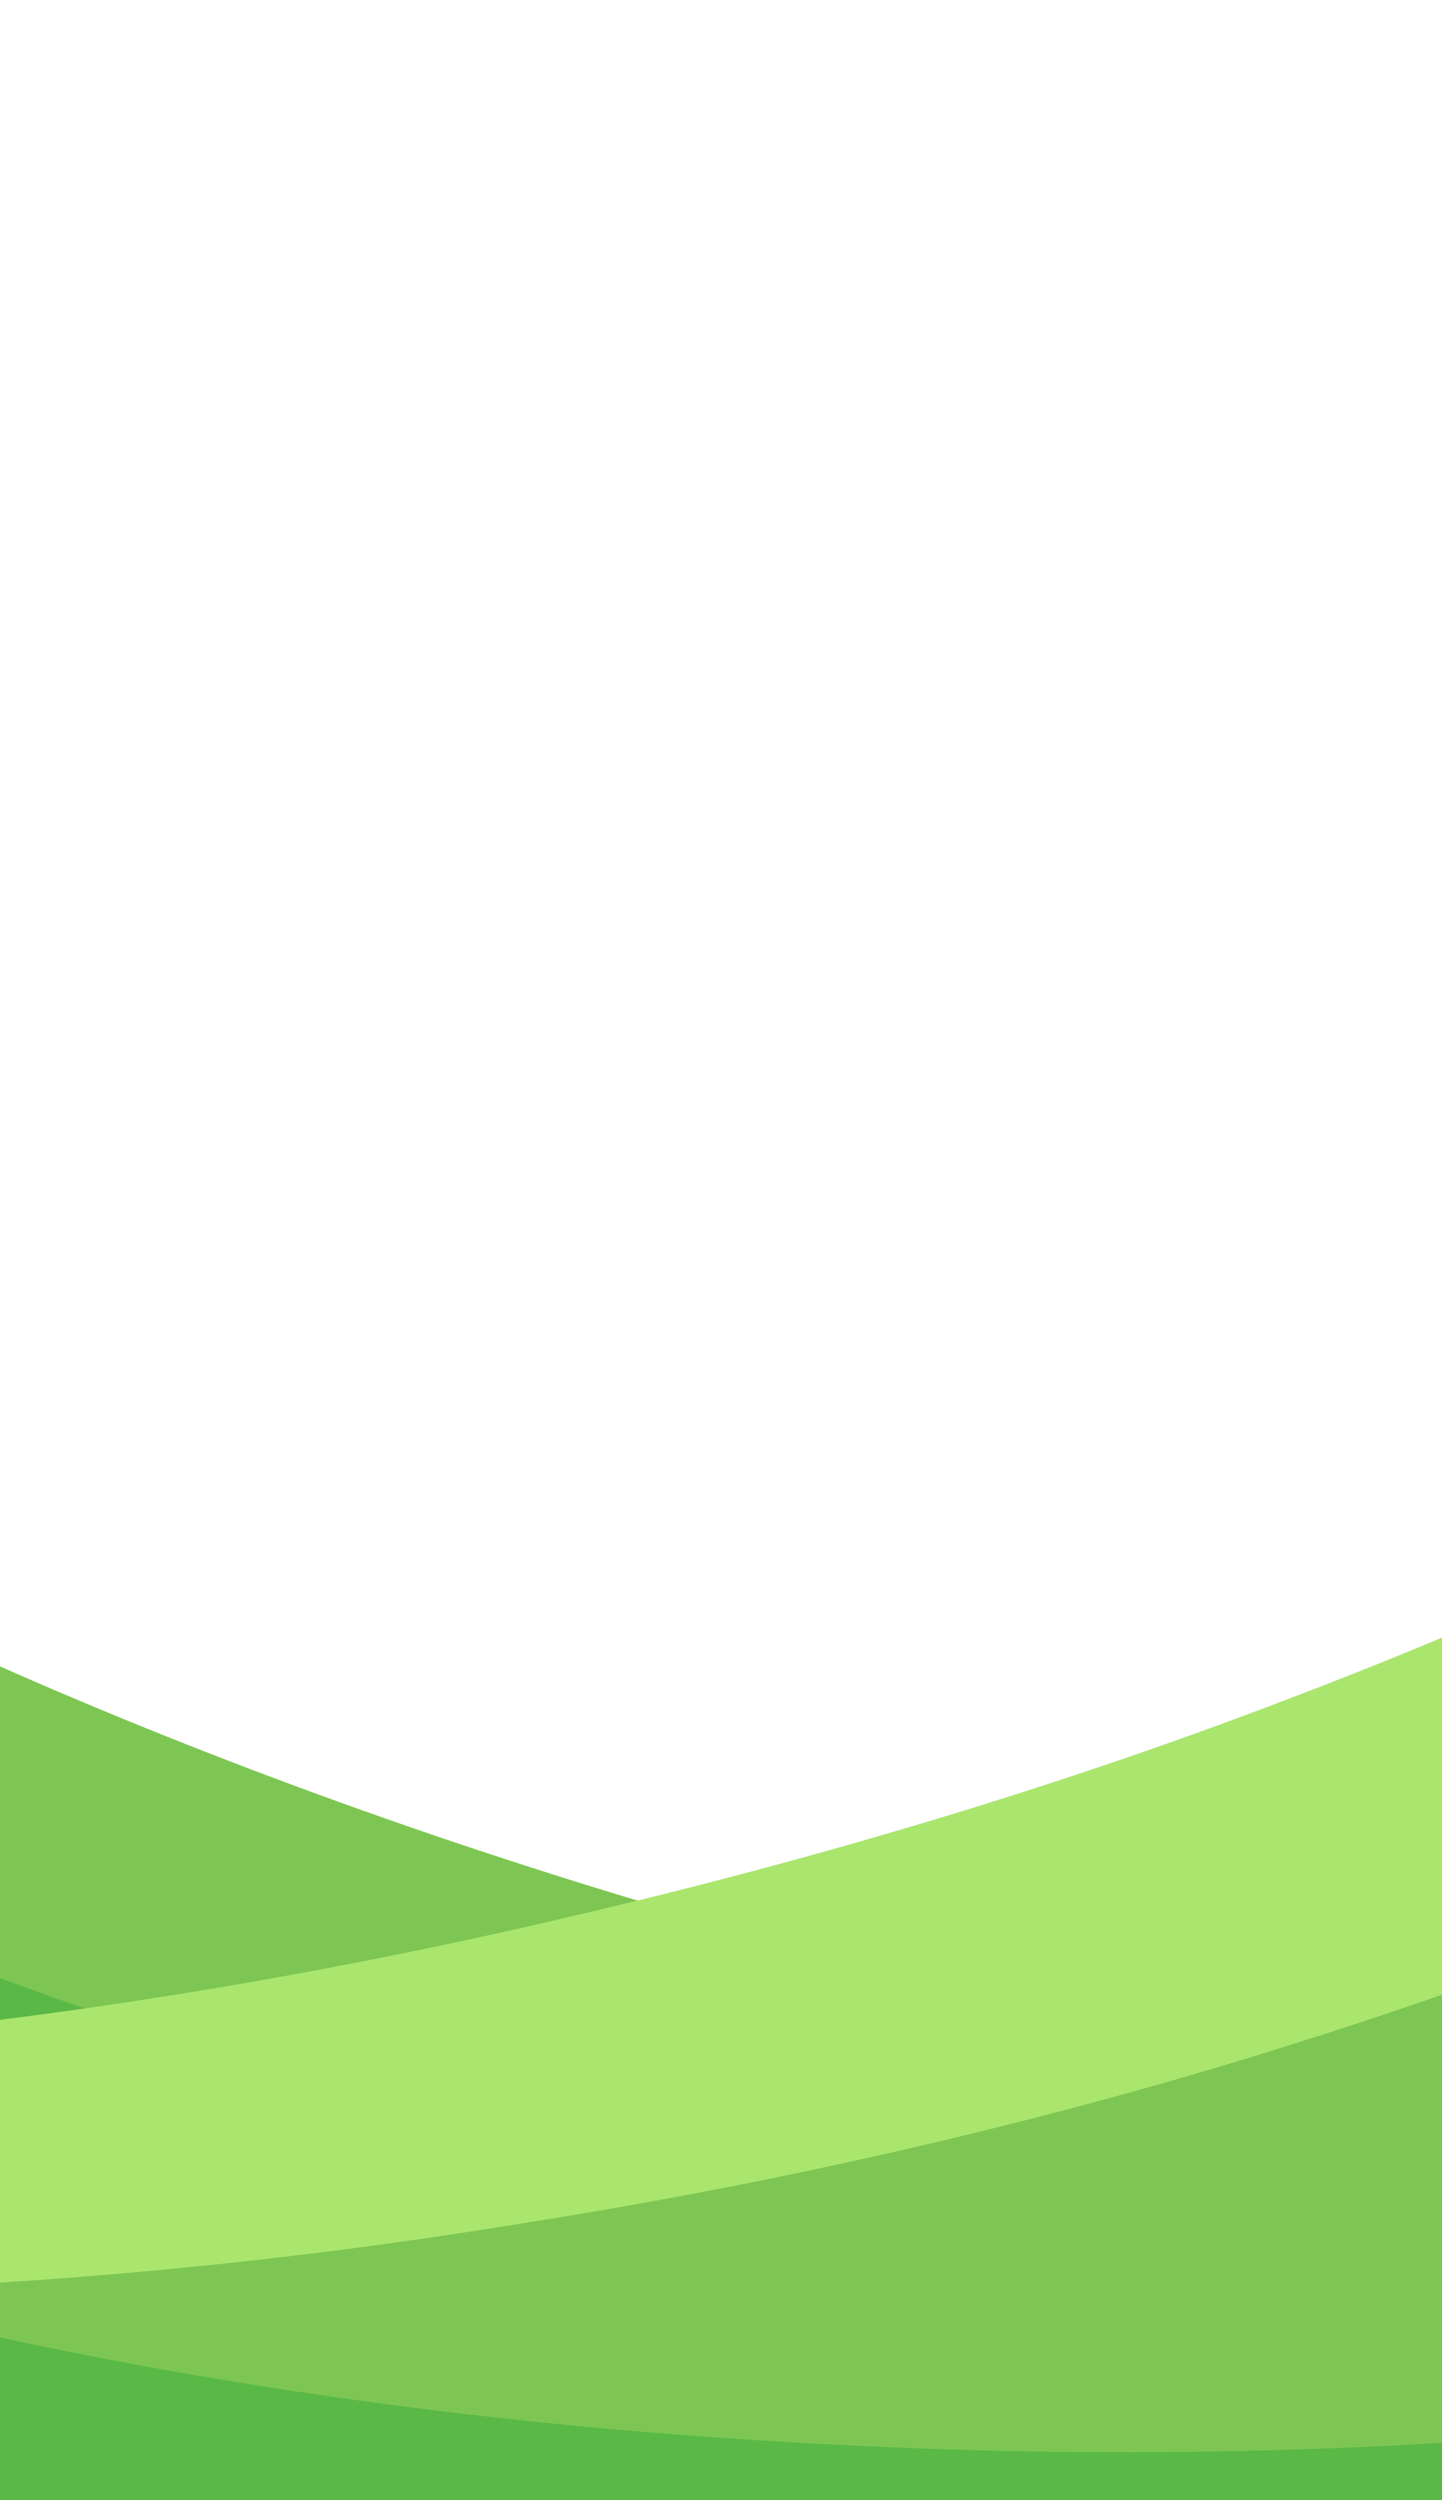 <?xml version="1.0" encoding="utf-8"?>
<!-- Generator: Adobe Illustrator 26.2.1, SVG Export Plug-In . SVG Version: 6.00 Build 0)  -->
<!DOCTYPE svg PUBLIC "-//W3C//DTD SVG 1.1//EN" "http://www.w3.org/Graphics/SVG/1.1/DTD/svg11.dtd">
<svg version="1.1" id="レイヤー_1" xmlns="http://www.w3.org/2000/svg" xmlns:xlink="http://www.w3.org/1999/xlink" x="0px"
	 y="0px" width="375px" height="650px" viewBox="0 0 375 650" style="enable-background:new 0 0 375 650;" xml:space="preserve">
<g>
	<defs>
		<rect id="SVGID_1_" y="201" width="375" height="449"/>
	</defs>
	<clipPath id="SVGID_00000051362718107649602330000013845501933414028694_">
		<use xlink:href="#SVGID_1_"  style="overflow:visible;"/>
	</clipPath>
	<g style="display:none;clip-path:url(#SVGID_00000051362718107649602330000013845501933414028694_);">
		<g style="display:inline;">
			<path style="fill:#7EC654;" d="M21.7,522.2c1-0.1,2.2-0.8,2.5-0.8c0.3,0,1.8,0.3,2.1,0.4c0.5-0.3,1-0.6,1.6-0.8c0.3-0.1,1.1-0.2,1.5-0.3
				c0.5-0.1,1-0.2,1.5-0.3c1.1-0.2,2.4-0.2,3.7-0.5c2.1-0.3,10.3-1.7,11.7-1.3c0-0.2,0.1-0.4,0.1-0.5c1.7,0,5.7,0.3,5.9-1.3
				c0.5,0.1,1.7,0.3,2.1,0.3c1.3,0,5.4-1.4,7.3-1.7c2.9-0.4,5.9-1.3,8-1.6c4.6-0.8,10.9-1,15.6-1.9c1-0.2,3.7-1,4.4-1.7
				c0.7,0,1.5,0.3,2.1,0.2c3.9-0.2,11-2.7,14.9-3.4c2.1-0.4,6.2-0.5,8.3-0.9c4.6-0.9,9.3-2.4,13.9-3.4c6.1-1.3,12.8-3.2,18.6-4.5
				c5.6-1.2,16.5-4.1,21.7-4.8c-0.5-0.2-0.9-0.4-1.3-0.6c-1.9-0.6-2.7-1.2-4-1.7c-0.4-0.2-1.6,0.1-2,0c-0.1,0-0.4-0.7-1.1-1
				c-2.2-0.8-4.4-2-6.8-2c0-0.2,0-0.4,0-0.5c-1.5,0.1-12.7-5.2-15-6.1c-2.7-1.1-5.6-2.3-8.5-2.7c-3.2-2.4-8.2-4-12.2-5.3
				c0-0.2,0-0.4,0-0.5c-0.5,0.2-3.1-1.1-3.8-1.4c-0.2-0.1-0.5,0-0.7-0.1c-0.9-0.3-1.8-1.1-3.2-0.8c0-0.2,0-0.4,0-0.5
				c-1.1-0.7-2.6-1-3.8-1.5c-0.6-0.3-1.3-0.5-1.9-0.7c-3.4-1.4-6.6-3.1-10-4.3c0-0.2,0-0.4,0.1-0.5c-0.8,0-2.9-0.7-3.8-1
				c-2.2-0.7-5.1-2.2-7.5-3.1c-4.8-1.9-9.4-4.3-14.2-6.3c-4.3-1.8-8.6-3.5-12.9-5.3c-4.5-2-8.7-4.3-13.3-6.2c0.1-0.1,0-0.4,0.1-0.5
				c-1.2-0.3-2.7-0.3-3.8-0.7c-0.4-0.1-2-0.8-2.4-1c-6.4-2.9-13-6.7-19.5-9.6c-0.5-0.2-1.4-0.2-1.9-0.4c-1.3-0.6-2.5-1.4-4.1-2
				c-0.4-0.2-0.9-0.1-1.2-0.3c-0.5-0.2-1.2-1.3-2.4-1.1c0.1-0.2,0-0.4,0.1-0.5c-4.6-1.8-9.1-3.7-13.6-5.6c0-0.2-0.4-0.5-0.5-0.7
				c-1.3-0.7-2.7-1.4-4-2.2c-0.2,0-0.4-0.1-0.6-0.2c-1.7-0.5-2.7-1.1-4.1-1.7c-1.5-0.6-3.3-1.2-4.7-1.9c-5-2.2-10-4.8-15-7.2
				c-1.6-0.7-2.5-1.7-3.3-2.1c-1.7-0.8-3.8-1.4-5.9-2.4c-1.3-0.6-2.7-1.2-4-1.9c-0.2-0.1-0.4-0.1-0.6-0.2c-1-0.5-1.7-1.1-2.2-1.3
				c-1.5-0.7-1.9-0.7-3.4-1.7c-0.6-0.2-1.2-0.4-1.8-0.6c-0.9-0.3-2.2-0.6-3-1c-0.8-0.4-0.6-0.6-2.2-1.3c-0.4-0.2-0.8-0.2-1.2-0.4
				c-0.2-0.1-0.4-0.1-0.6-0.2c-2.3-1-4.4-2.5-6.8-3.5c-1.7-0.8-3.4-1.7-5.1-2.4c-0.6-0.3-1.2-0.4-1.8-0.7c-1.3-0.6-2.6-1.5-3.3-1.8
				c-1.7-0.7-4.2-1.8-5.9-2.2c-4.5-3.5-10.3-4.8-15.2-7.8c-0.9,2.2-1.8,4.4-2.7,6.6c-0.7,1.7-1.4,3.4-2.1,5.1
				c-0.2,0.5-0.4,1-0.6,1.5c-1,2.5-2.1,5.1-3.1,7.6c-0.3,0.8-0.7,1.7-1,2.5c-0.9,2.2-1.8,4.4-2.7,6.6c-0.8,1.9-1.5,3.7-2.3,5.6
				c-0.1,0.3-0.3,0.7-0.4,1c-0.4,1-0.8,2-1.2,3c-0.3,0.7-0.6,1.3-0.8,2c-0.7,1.7-1.4,3.4-2.1,5.1c-0.5,1.2-1,2.4-1.5,3.5
				c-0.2,0.5-0.4,1-0.6,1.5c-2.1,5.2-4.3,10.4-6.4,15.7c-0.3,0.8-0.7,1.7-1,2.5c-0.1,0.2-0.1,0.3-0.2,0.5c-1.1,2.7-2.2,5.4-3.3,8.1
				c-1.4,3.4-2.8,6.7-4.1,10.1c-0.4,1-0.8,2-1.2,3c-0.8,1.9-1.5,3.7-2.3,5.6c-0.6,1.3-1.1,2.7-1.7,4c3.5,1.2,7,2.5,10.5,3.7
				c3.3,1.3,6.6,2.6,9.8,3.8c-0.1,0.2-0.2,0.4-0.2,0.5c0.6,0.2,1.2,0,1.5,0c1.1,0.4,2.3,0.9,3.4,1.3c0,0,0,0,0-0.1
				c0.5,0.2,0.9,0.4,1.3,0.6c0.8,0.3,2.1,1.3,3.9,2c0.2,0.1,0.5,0.2,0.7,0.2c1.1,0.4,2.3,0.8,3.4,1.2c2.5,1,7.6,2.3,9.5,3.4
				c0.1,0.1,0.2,0.5,0.5,0.8c1.1,0.4,2.3,0.8,3.4,1.2c2.7,0.9,5.5,1.7,8.2,2.8c1.1,0.4,2,1.2,2.6,1.4c0.7,0.3,1.4,0.4,2,0.7
				c7.8,3,16.2,5.6,23.4,9.5c1,0.1,3,0.8,4.1,1.2c1.4,0.5,2.6,1.2,4,1.7c2.8,1,5.4,1.8,8.2,2.8c3.8,1.4,7.4,3.4,11.5,4.2
				c0.1,0.2,0.6,0.6,0.6,0.7c1.6,0.3,3.3,1,4.9,1.2c0.7,0.1,1.4,0.4,2.1,0.5c2.2,2.2,5.9,2.8,8.7,3.8c0.7,0.3,1.9,1.5,3.4,1.3
				c-0.1,0.1-0.1,0.8-0.2,1.1c1.7-0.2,4.2-0.1,6-0.3c8.1-1,16.1-2.9,24.2-3.9C19.5,522.1,20.7,522.3,21.7,522.2z"/>
			<path style="fill:#7EC654;" d="M-147.8,359c79.5,32.1,199.1,78.6,333,115.8c132.4,40.2,278,64.1,360.5,77.3
				C307.2,681.4,10.8,707.3-266.5,601.3C-226.9,520.5-187.4,439.8-147.8,359z"/>
			<path style="fill:#5AB946;" d="M-178.8,438.8c89.8,32.3,225.5,76.2,372.6,105.9c145.8,33.1,300.7,46.5,387.8,53.8
				c-246.9,147.8-562.9,190-866.9,88.1C-250.7,603.6-215.2,521-178.8,438.8z"/>
			<path style="fill:#AAE66E;" d="M482.4,372.4c-80.4,28.5-201.5,70-336.9,101.6c-134,34.8-280.9,52.4-364.2,61.9
				c234,139.8,529.1,177.2,809.3,83.5C554.6,537.1,518.5,454.7,482.4,372.4z"/>
			<path style="fill:#7EC654;" d="M508.1,448.8c-90.1,28.1-226.3,66-373.7,89.7c-146.2,27.1-301.4,34.2-388.6,37.7
				c240.4,158.2,553,212.6,858.3,124.7C573,616.5,540.9,532.5,508.1,448.8z"/>
			<path style="fill:#5AB946;" d="M-188.3,520.2c101.6,22.7,253.5,48,408,55.5c154,11.2,308.9,2,396.3-3C394.4,753.3,79,845.1-253.4,782.6
				C-235,694.1-213.3,606.6-188.3,520.2z"/>
		</g>
	</g>
	<g style="clip-path:url(#SVGID_00000051362718107649602330000013845501933414028694_);">
		<path style="fill:#7EC654;" d="M26.7,542.9c0.9,0,2.1-0.6,2.4-0.6c0.3,0,1.8,0.4,2,0.5c0.5-0.2,1-0.6,1.5-0.7c0.3-0.1,1.1-0.2,1.4-0.2
			c0.5-0.1,1-0.2,1.4-0.2c1-0.1,2.3-0.1,3.5-0.3c2-0.2,9.9-1.2,11.2-0.8c0-0.2,0-0.4,0.1-0.5c1.7,0.1,5.5,0.6,5.6-1
			c0.4,0.2,1.6,0.4,2,0.4c1.2,0,5.2-1.1,7-1.4c2.8-0.3,5.7-1.1,7.7-1.3c4.4-0.6,10.5-0.6,15.1-1.3c0.9-0.1,3.5-0.9,4.2-1.6
			c0.6,0.1,1.4,0.3,2,0.3c3.8,0,10.7-2.4,14.4-3c2-0.3,6.1-0.3,8.1-0.7c4.5-0.8,9-2.2,13.5-3.1c6-1.2,12.4-2.9,18.1-4.2
			c5.5-1.2,16.1-3.9,21.2-4.6c-0.5-0.2-0.9-0.4-1.3-0.6c-1.9-0.6-2.6-1.2-3.9-1.7c-0.4-0.2-1.5,0.1-2-0.1c-0.1,0-0.4-0.7-1.1-1
			c-2.1-0.9-4.3-2-6.7-2c0-0.2,0-0.4,0-0.5c-1.5,0.1-12.5-5.3-14.8-6.3c-2.7-1.1-5.5-2.4-8.3-2.8c-3.2-2.4-8.1-4.2-12.1-5.5
			c0-0.2,0-0.4,0-0.5c-0.5,0.2-3-1.2-3.8-1.5c-0.2-0.1-0.4,0-0.6-0.1c-0.9-0.3-1.8-1.2-3.2-0.9c0-0.2,0-0.4,0-0.5
			c-1.1-0.7-2.5-1-3.8-1.6c-0.6-0.3-1.3-0.5-1.9-0.8c-3.3-1.5-6.6-3.3-10-4.7c0-0.2,0-0.4,0-0.5c-0.8,0-2.9-0.8-3.8-1.1
			c-2.2-0.8-5.1-2.4-7.5-3.4c-4.8-2.1-9.4-4.7-14.1-7c-4.3-2-8.6-3.9-12.9-6c-4.5-2.2-8.8-4.8-13.3-7c0.1-0.1,0-0.4,0.1-0.5
			c-1.2-0.4-2.6-0.5-3.7-0.9c-0.4-0.1-2-0.9-2.4-1.2c-6.4-3.3-13.1-7.6-19.7-11c-0.5-0.3-1.3-0.3-1.9-0.5c-1.3-0.7-2.5-1.6-4.1-2.4
			c-0.4-0.2-0.9-0.2-1.2-0.4c-0.5-0.2-1.3-1.4-2.4-1.3c0.1-0.2,0-0.4,0.1-0.5c-4.6-2.2-9.2-4.4-13.7-6.7c0-0.2-0.5-0.5-0.5-0.7
			c-1.4-0.8-2.7-1.7-4.1-2.5c-0.2-0.1-0.4-0.1-0.6-0.2c-1.7-0.6-2.7-1.3-4.2-2c-1.5-0.8-3.3-1.5-4.8-2.3c-5.1-2.7-10.1-5.8-15.2-8.7
			c-1.6-0.9-2.5-2-3.4-2.5c-1.7-1-3.8-1.8-5.9-3c-1.3-0.8-2.7-1.5-4.1-2.3c-0.2-0.1-0.4-0.1-0.6-0.3c-1-0.6-1.8-1.3-2.3-1.6
			c-1.5-0.9-1.9-1-3.5-2.1c-0.6-0.3-1.2-0.5-1.8-0.8c-0.9-0.4-2.2-0.8-3-1.3c-0.8-0.5-0.6-0.7-2.2-1.6c-0.4-0.2-0.8-0.3-1.2-0.5
			c-0.2-0.1-0.4-0.2-0.6-0.3c-2.3-1.3-4.5-3-6.8-4.4c-1.7-1-3.5-2.1-5.2-3.1c-0.6-0.3-1.2-0.5-1.8-0.9c-1.3-0.7-2.7-1.9-3.4-2.3
			c-1.7-0.9-4.2-2.3-5.9-3c-4.6-4.1-10.4-6.2-15.3-9.9c-0.7,2.2-1.4,4.4-2,6.6c-0.5,1.7-1,3.4-1.6,5.1c-0.2,0.5-0.3,1-0.5,1.5
			c-0.8,2.5-1.6,5.1-2.3,7.6c-0.3,0.8-0.5,1.7-0.8,2.5c-0.7,2.2-1.4,4.4-2,6.6c-0.6,1.9-1.1,3.7-1.7,5.6c-0.1,0.3-0.2,0.7-0.3,1
			c-0.3,1-0.6,2-0.9,3c-0.2,0.7-0.4,1.3-0.6,2c-0.5,1.7-1,3.4-1.6,5.1c-0.4,1.2-0.7,2.4-1.1,3.5c-0.2,0.5-0.3,1-0.5,1.5
			c-1.6,5.2-3.2,10.4-4.8,15.7c-0.3,0.8-0.5,1.7-0.8,2.5c-0.1,0.2-0.1,0.3-0.2,0.5c-0.8,2.7-1.7,5.4-2.5,8.1
			c-1,3.4-2.1,6.7-3.1,10.1c-0.3,1-0.6,2-0.9,3c-0.6,1.9-1.1,3.7-1.7,5.6c-0.4,1.3-0.8,2.7-1.2,4c3.4,1.6,6.7,3.3,10.1,4.8
			c3.2,1.7,6.4,3.3,9.5,4.9c-0.1,0.2-0.1,0.4-0.2,0.5c0.6,0.2,1.1,0.1,1.4,0.1c1.1,0.6,2.2,1.1,3.3,1.7c0,0,0,0,0-0.1
			c0.5,0.3,0.9,0.5,1.3,0.7c0.7,0.4,2.1,1.6,3.8,2.4c0.2,0.1,0.4,0.2,0.7,0.3c1.1,0.5,2.2,1,3.3,1.6c2.5,1.3,7.3,3,9.2,4.3
			c0.1,0.1,0.3,0.6,0.5,0.8c1.1,0.5,2.2,1,3.3,1.5c2.6,1.2,5.3,2.3,7.9,3.5c1.1,0.5,2,1.4,2.5,1.7c0.6,0.3,1.3,0.5,2,0.9
			c7.6,3.7,15.7,7.1,22.8,11.6c0.9,0.2,2.9,1.1,4,1.5c1.3,0.6,2.6,1.4,3.9,2c2.7,1.2,5.3,2.2,7.9,3.5c3.7,1.7,7.3,4,11.2,5.1
			c0.1,0.2,0.6,0.6,0.6,0.8c1.6,0.4,3.2,1.2,4.7,1.6c0.7,0.2,1.4,0.5,2,0.7c2.2,2.4,5.8,3.2,8.5,4.4c0.7,0.3,1.9,1.6,3.3,1.6
			c-0.1,0.1-0.1,0.8-0.2,1.1c1.7-0.1,4,0.2,5.7,0c7.7-0.5,15.3-1.9,23-2.5C24.6,542.6,25.7,542.9,26.7,542.9z"/>
		<path style="fill:#7EC654;" d="M-147.2,359c39.2,21.6,89.2,48.7,146,73.7c56.8,25.2,120.3,48.2,186.4,67.1c65.9,19.3,132.2,33.5,192,42.1
			c59.7,8.9,112.9,12.2,149.7,16.1C298.6,714.6,20.1,738.6-236.4,601.3C-206.7,520.5-176.9,439.8-147.2,359z"/>
		<path style="fill:#5AB946;" d="M-169.1,439.7c43,21.5,98.1,48,160.1,71.2c62.1,23.5,131.1,43.6,202.3,58.8
			c71.1,15.5,141.8,25.1,205.2,29.2c63.3,4.4,119.2,3.2,157.8,4C322.2,779,29.2,820.4-247.5,688.6
			C-222,605.3-195.9,522.3-169.1,439.7z"/>
		<path style="fill:#AAE66E;" d="M481.9,376.8c-39.6,19.3-90.3,43.5-147.7,65.2c-57.4,22-121.5,41.4-188.1,56.8
			c-66.5,15.6-133.3,26.1-193.4,31.4c-60.1,5.5-113.5,5.7-150.5,7.5c224.2,170.1,501.8,208.3,761.2,86.3
			C536.2,541.5,509,459.1,481.9,376.8z"/>
		<path style="fill:#7EC654;" d="M499.7,469c-43.3,18.8-98.6,42-160.9,61.6c-62.3,19.9-131.6,36.2-202.9,47.4C64.8,589.7-6.1,595.4-69.4,596
			c-63.3,0.9-119.1-3.4-157.8-4.8C1.3,780.5,291.8,836.9,570.2,722.1C547.4,637.4,523.9,553,499.7,469z"/>
		<path style="fill:#5AB946;" d="M-171.3,559.2c47.3,16.1,107.8,35.2,174.7,49.2c67,14.3,140.4,23.6,214.8,27.2c74.3,3.9,147,1.7,211.5-4.9
			c64.4-6.3,120.6-16.9,159.7-22.9c-213.5,211-504.9,305.5-802.9,217.6C-202,735.6-187.9,646.8-171.3,559.2z"/>
	</g>
</g>
</svg>
